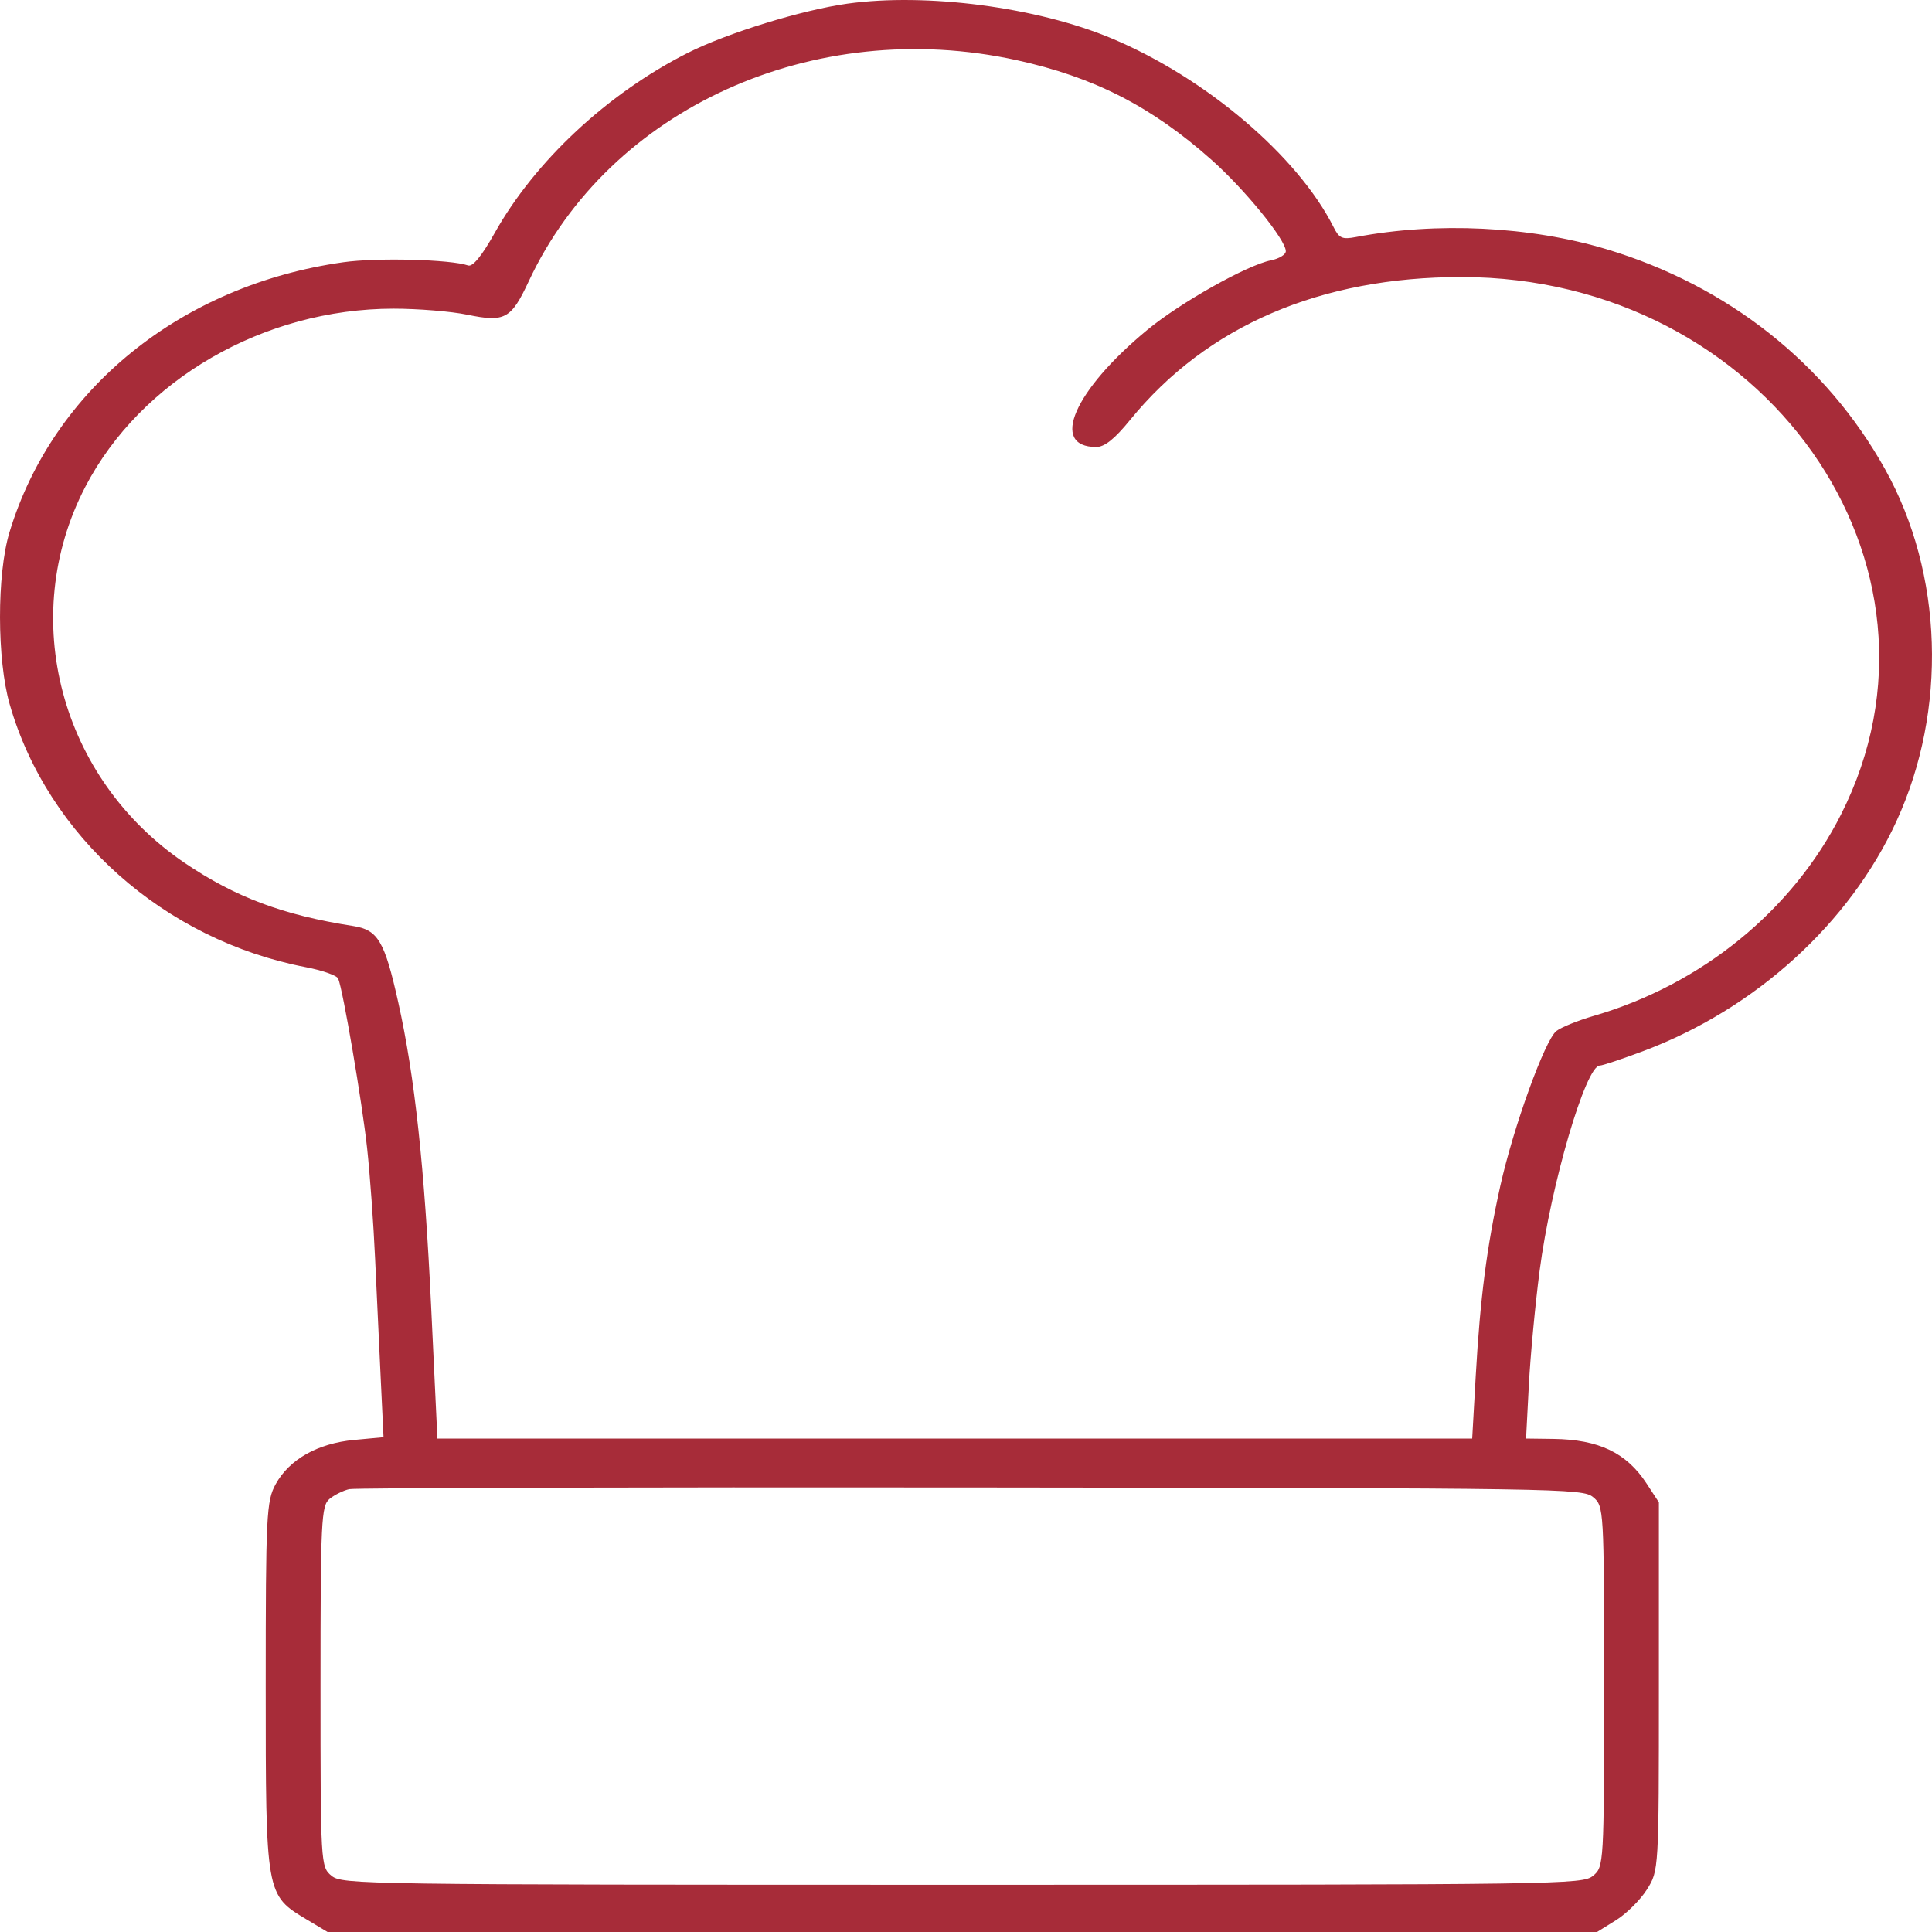 <?xml version="1.0" encoding="UTF-8"?> <svg xmlns="http://www.w3.org/2000/svg" width="60" height="60" viewBox="0 0 60 60" fill="none"> <path fill-rule="evenodd" clip-rule="evenodd" d="M26.32 0.113C24.908 0.309 22.576 1.028 21.36 1.642C18.866 2.902 16.616 5.001 15.363 7.235C14.962 7.95 14.68 8.294 14.537 8.244C13.993 8.056 11.711 7.996 10.663 8.144C5.632 8.852 1.641 12.08 0.294 16.53C-0.101 17.834 -0.097 20.49 0.301 21.874C1.481 25.979 5.107 29.195 9.503 30.038C10.012 30.136 10.463 30.294 10.503 30.391C10.652 30.74 11.246 34.227 11.401 35.658C11.489 36.464 11.601 38.015 11.65 39.104C11.7 40.193 11.779 41.882 11.826 42.859L11.911 44.634L10.996 44.719C9.866 44.825 8.984 45.323 8.561 46.093C8.273 46.617 8.252 47.044 8.252 52.375C8.252 58.847 8.253 58.85 9.521 59.61L10.173 60H29.885H49.597L50.184 59.636C50.507 59.436 50.94 59.007 51.145 58.683C51.517 58.095 51.518 58.076 51.518 52.375V46.656L51.137 46.073C50.512 45.116 49.655 44.706 48.24 44.687L47.393 44.676L47.479 43.026C47.526 42.119 47.677 40.519 47.813 39.471C48.163 36.79 49.247 33.092 49.683 33.092C49.769 33.092 50.384 32.886 51.05 32.636C54.522 31.328 57.435 28.681 58.894 25.51C60.486 22.049 60.35 17.815 58.543 14.572C56.713 11.286 53.655 8.87 49.898 7.741C47.518 7.026 44.615 6.884 42.111 7.361C41.682 7.442 41.59 7.402 41.415 7.053C40.3 4.84 37.445 2.413 34.511 1.187C32.202 0.221 28.778 -0.227 26.32 0.113ZM31.57 1.867C33.975 2.394 35.758 3.305 37.623 4.962C38.661 5.884 39.932 7.447 39.932 7.801C39.932 7.907 39.724 8.034 39.47 8.085C38.73 8.232 36.658 9.397 35.633 10.243C33.356 12.122 32.588 13.882 34.044 13.882C34.304 13.882 34.614 13.635 35.099 13.039C37.479 10.12 41.005 8.601 45.394 8.604C54.8 8.61 61.099 17.535 57.174 25.296C55.666 28.279 52.845 30.576 49.492 31.55C49.002 31.693 48.481 31.904 48.334 32.02C47.978 32.3 47 35.003 46.593 36.831C46.175 38.709 45.968 40.306 45.83 42.733L45.72 44.676H29.652H13.584L13.391 40.607C13.183 36.227 12.881 33.429 12.368 31.128C11.944 29.224 11.739 28.878 10.966 28.758C8.796 28.421 7.309 27.864 5.74 26.802C1.867 24.181 0.542 19.182 2.644 15.128C4.374 11.794 8.188 9.588 12.222 9.586C12.98 9.586 14.009 9.67 14.509 9.773C15.679 10.014 15.872 9.909 16.42 8.736C18.928 3.364 25.27 0.489 31.57 1.867ZM49.475 46.495C49.811 46.77 49.816 46.868 49.816 52.375C49.816 57.882 49.811 57.98 49.475 58.254C49.144 58.526 48.587 58.534 29.885 58.534C11.183 58.534 10.626 58.526 10.295 58.254C9.959 57.98 9.954 57.882 9.954 52.375C9.954 47.226 9.976 46.756 10.237 46.547C10.393 46.422 10.667 46.287 10.845 46.247C11.023 46.207 19.711 46.184 30.152 46.195C48.574 46.215 49.145 46.224 49.475 46.495Z" fill="#A72C39"></path> </svg> 